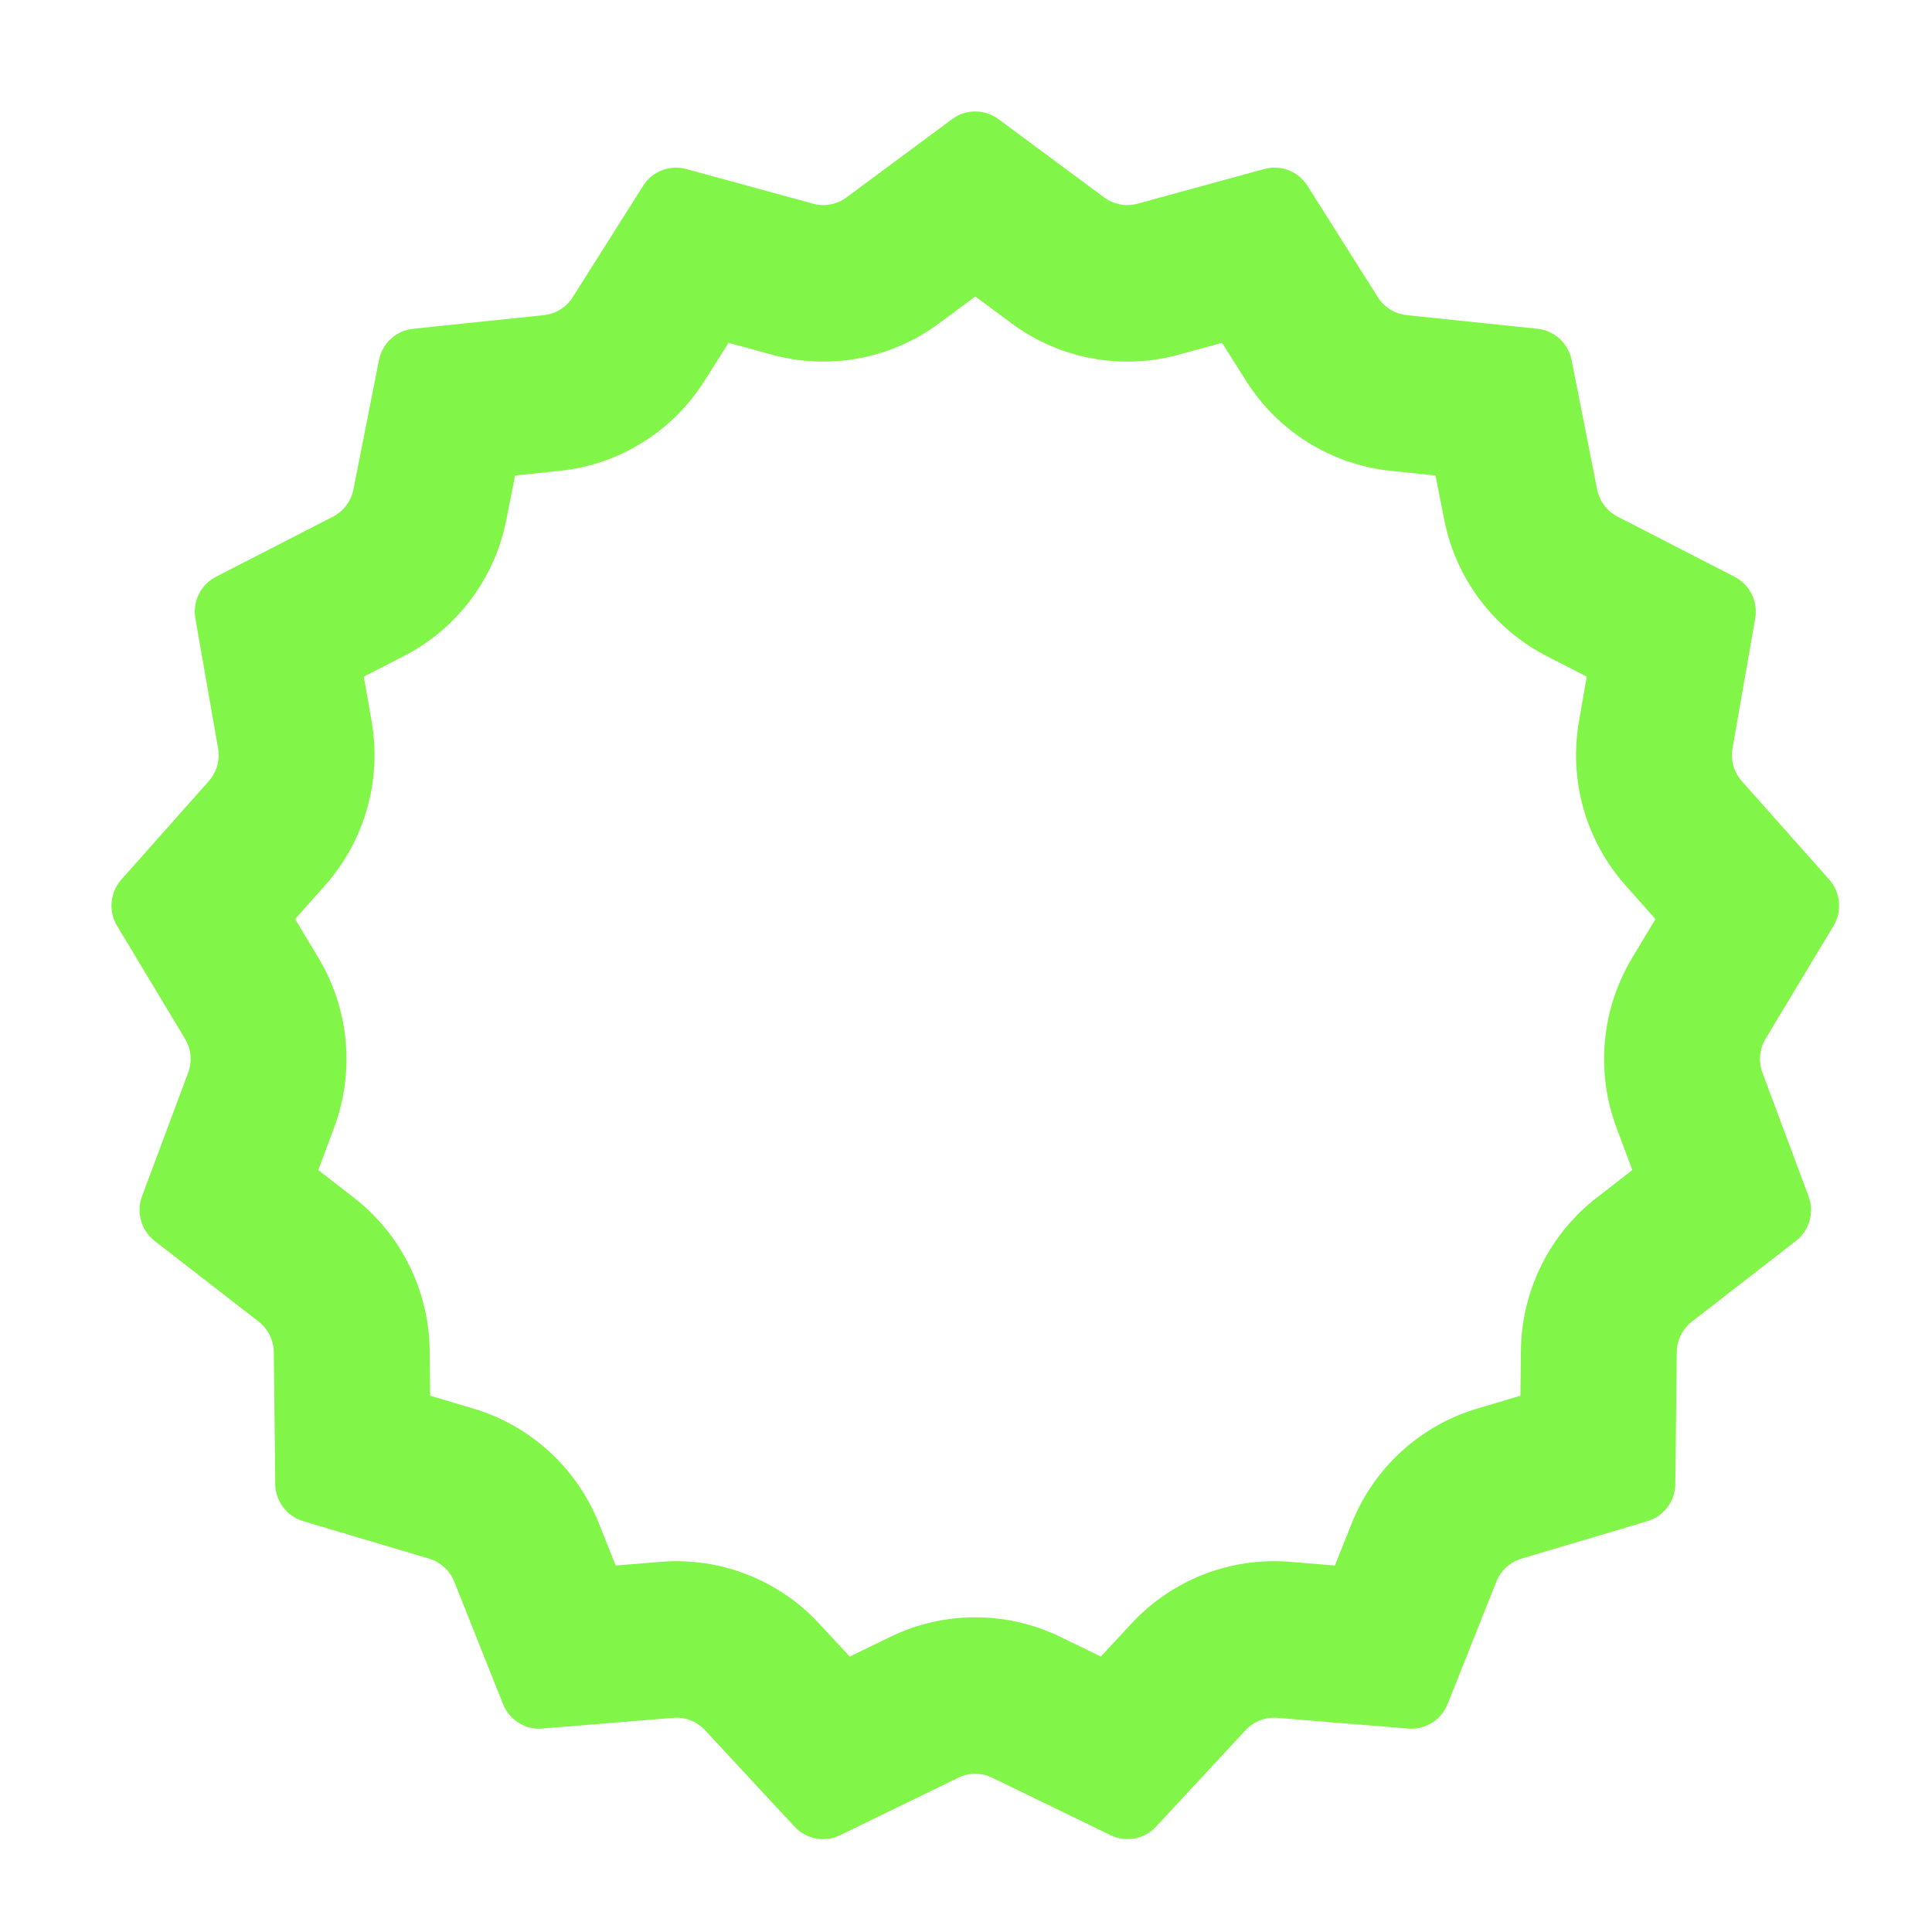 <?xml version="1.0" encoding="UTF-8"?> <svg xmlns="http://www.w3.org/2000/svg" width="104" height="104" viewBox="0 0 104 104" fill="none"> <path fill-rule="evenodd" clip-rule="evenodd" d="M52.5 15.96L50.546 17.407C47.965 19.32 44.654 19.941 41.56 19.094L39.217 18.453L37.916 20.512C36.197 23.231 33.333 25.011 30.143 25.344L27.727 25.596L27.255 27.987C26.631 31.147 24.601 33.845 21.745 35.313L19.584 36.424L20.004 38.825C20.558 41.998 19.636 45.25 17.502 47.654L15.886 49.474L17.141 51.562C18.799 54.319 19.11 57.686 17.985 60.702L17.133 62.985L19.054 64.476C21.592 66.445 23.094 69.473 23.129 72.693L23.156 75.131L25.484 75.825C28.559 76.74 31.049 79.019 32.24 82.009L33.142 84.272L35.563 84.074C38.76 83.813 41.901 85.034 44.088 87.39L45.743 89.174L47.929 88.111C50.816 86.708 54.184 86.708 57.071 88.111L59.257 89.174L60.912 87.39C63.099 85.034 66.24 83.813 69.437 84.074L71.858 84.272L72.76 82.009C73.951 79.019 76.441 76.74 79.516 75.825L81.844 75.131L81.871 72.693C81.906 69.473 83.408 66.445 85.946 64.476L87.868 62.985L87.015 60.702C85.89 57.686 86.201 54.319 87.859 51.562L89.114 49.474L87.498 47.654C85.364 45.25 84.442 41.998 84.996 38.825L85.416 36.424L83.255 35.313C80.399 33.845 78.369 31.147 77.745 27.987L77.273 25.596L74.857 25.344C71.667 25.011 68.803 23.231 67.084 20.512L65.783 18.453L63.44 19.094C60.346 19.941 57.035 19.32 54.454 17.407L52.5 15.96ZM53.746 6.412C53.005 5.863 51.995 5.863 51.254 6.412L45.564 10.628C45.047 11.011 44.385 11.135 43.766 10.965L36.943 9.098C36.055 8.855 35.113 9.221 34.62 10.001L30.831 15.997C30.487 16.541 29.914 16.897 29.276 16.964L22.242 17.697C21.326 17.793 20.58 18.476 20.401 19.382L19.024 26.348C18.899 26.98 18.493 27.519 17.922 27.813L11.627 31.048C10.807 31.469 10.357 32.377 10.516 33.287L11.739 40.282C11.85 40.916 11.665 41.567 11.239 42.048L6.532 47.348C5.92 48.038 5.826 49.048 6.302 49.839L9.958 55.917C10.29 56.469 10.352 57.142 10.127 57.745L7.645 64.395C7.323 65.26 7.599 66.236 8.327 66.801L13.924 71.143C14.431 71.537 14.732 72.142 14.739 72.786L14.817 79.887C14.827 80.811 15.436 81.621 16.318 81.883L23.099 83.902C23.714 84.085 24.212 84.541 24.45 85.139L27.078 91.732C27.419 92.59 28.278 93.124 29.195 93.049L36.245 92.472C36.884 92.419 37.512 92.664 37.95 93.135L42.772 98.33C43.399 99.006 44.392 99.192 45.22 98.789L51.586 95.695C52.163 95.414 52.837 95.414 53.414 95.695L59.78 98.789C60.608 99.192 61.601 99.006 62.228 98.33L67.05 93.135C67.488 92.664 68.116 92.419 68.755 92.472L75.805 93.049C76.722 93.124 77.581 92.59 77.922 91.732L80.55 85.139C80.788 84.541 81.286 84.085 81.901 83.902L88.682 81.883C89.564 81.621 90.173 80.811 90.183 79.887L90.261 72.786C90.269 72.142 90.569 71.537 91.076 71.143L96.673 66.801C97.401 66.236 97.677 65.26 97.355 64.395L94.873 57.745C94.648 57.142 94.71 56.469 95.041 55.917L98.698 49.839C99.174 49.048 99.08 48.038 98.468 47.348L93.761 42.048C93.335 41.567 93.15 40.916 93.261 40.282L94.484 33.287C94.643 32.377 94.192 31.469 93.373 31.048L87.078 27.813C86.507 27.519 86.101 26.98 85.976 26.348L84.599 19.382C84.42 18.476 83.674 17.793 82.758 17.697L75.724 16.964C75.086 16.897 74.513 16.541 74.169 15.997L70.38 10.001C69.887 9.221 68.945 8.855 68.057 9.098L61.234 10.965C60.615 11.135 59.953 11.011 59.436 10.628L53.746 6.412Z" fill="#6BF42A" fill-opacity="0.85"></path> </svg> 